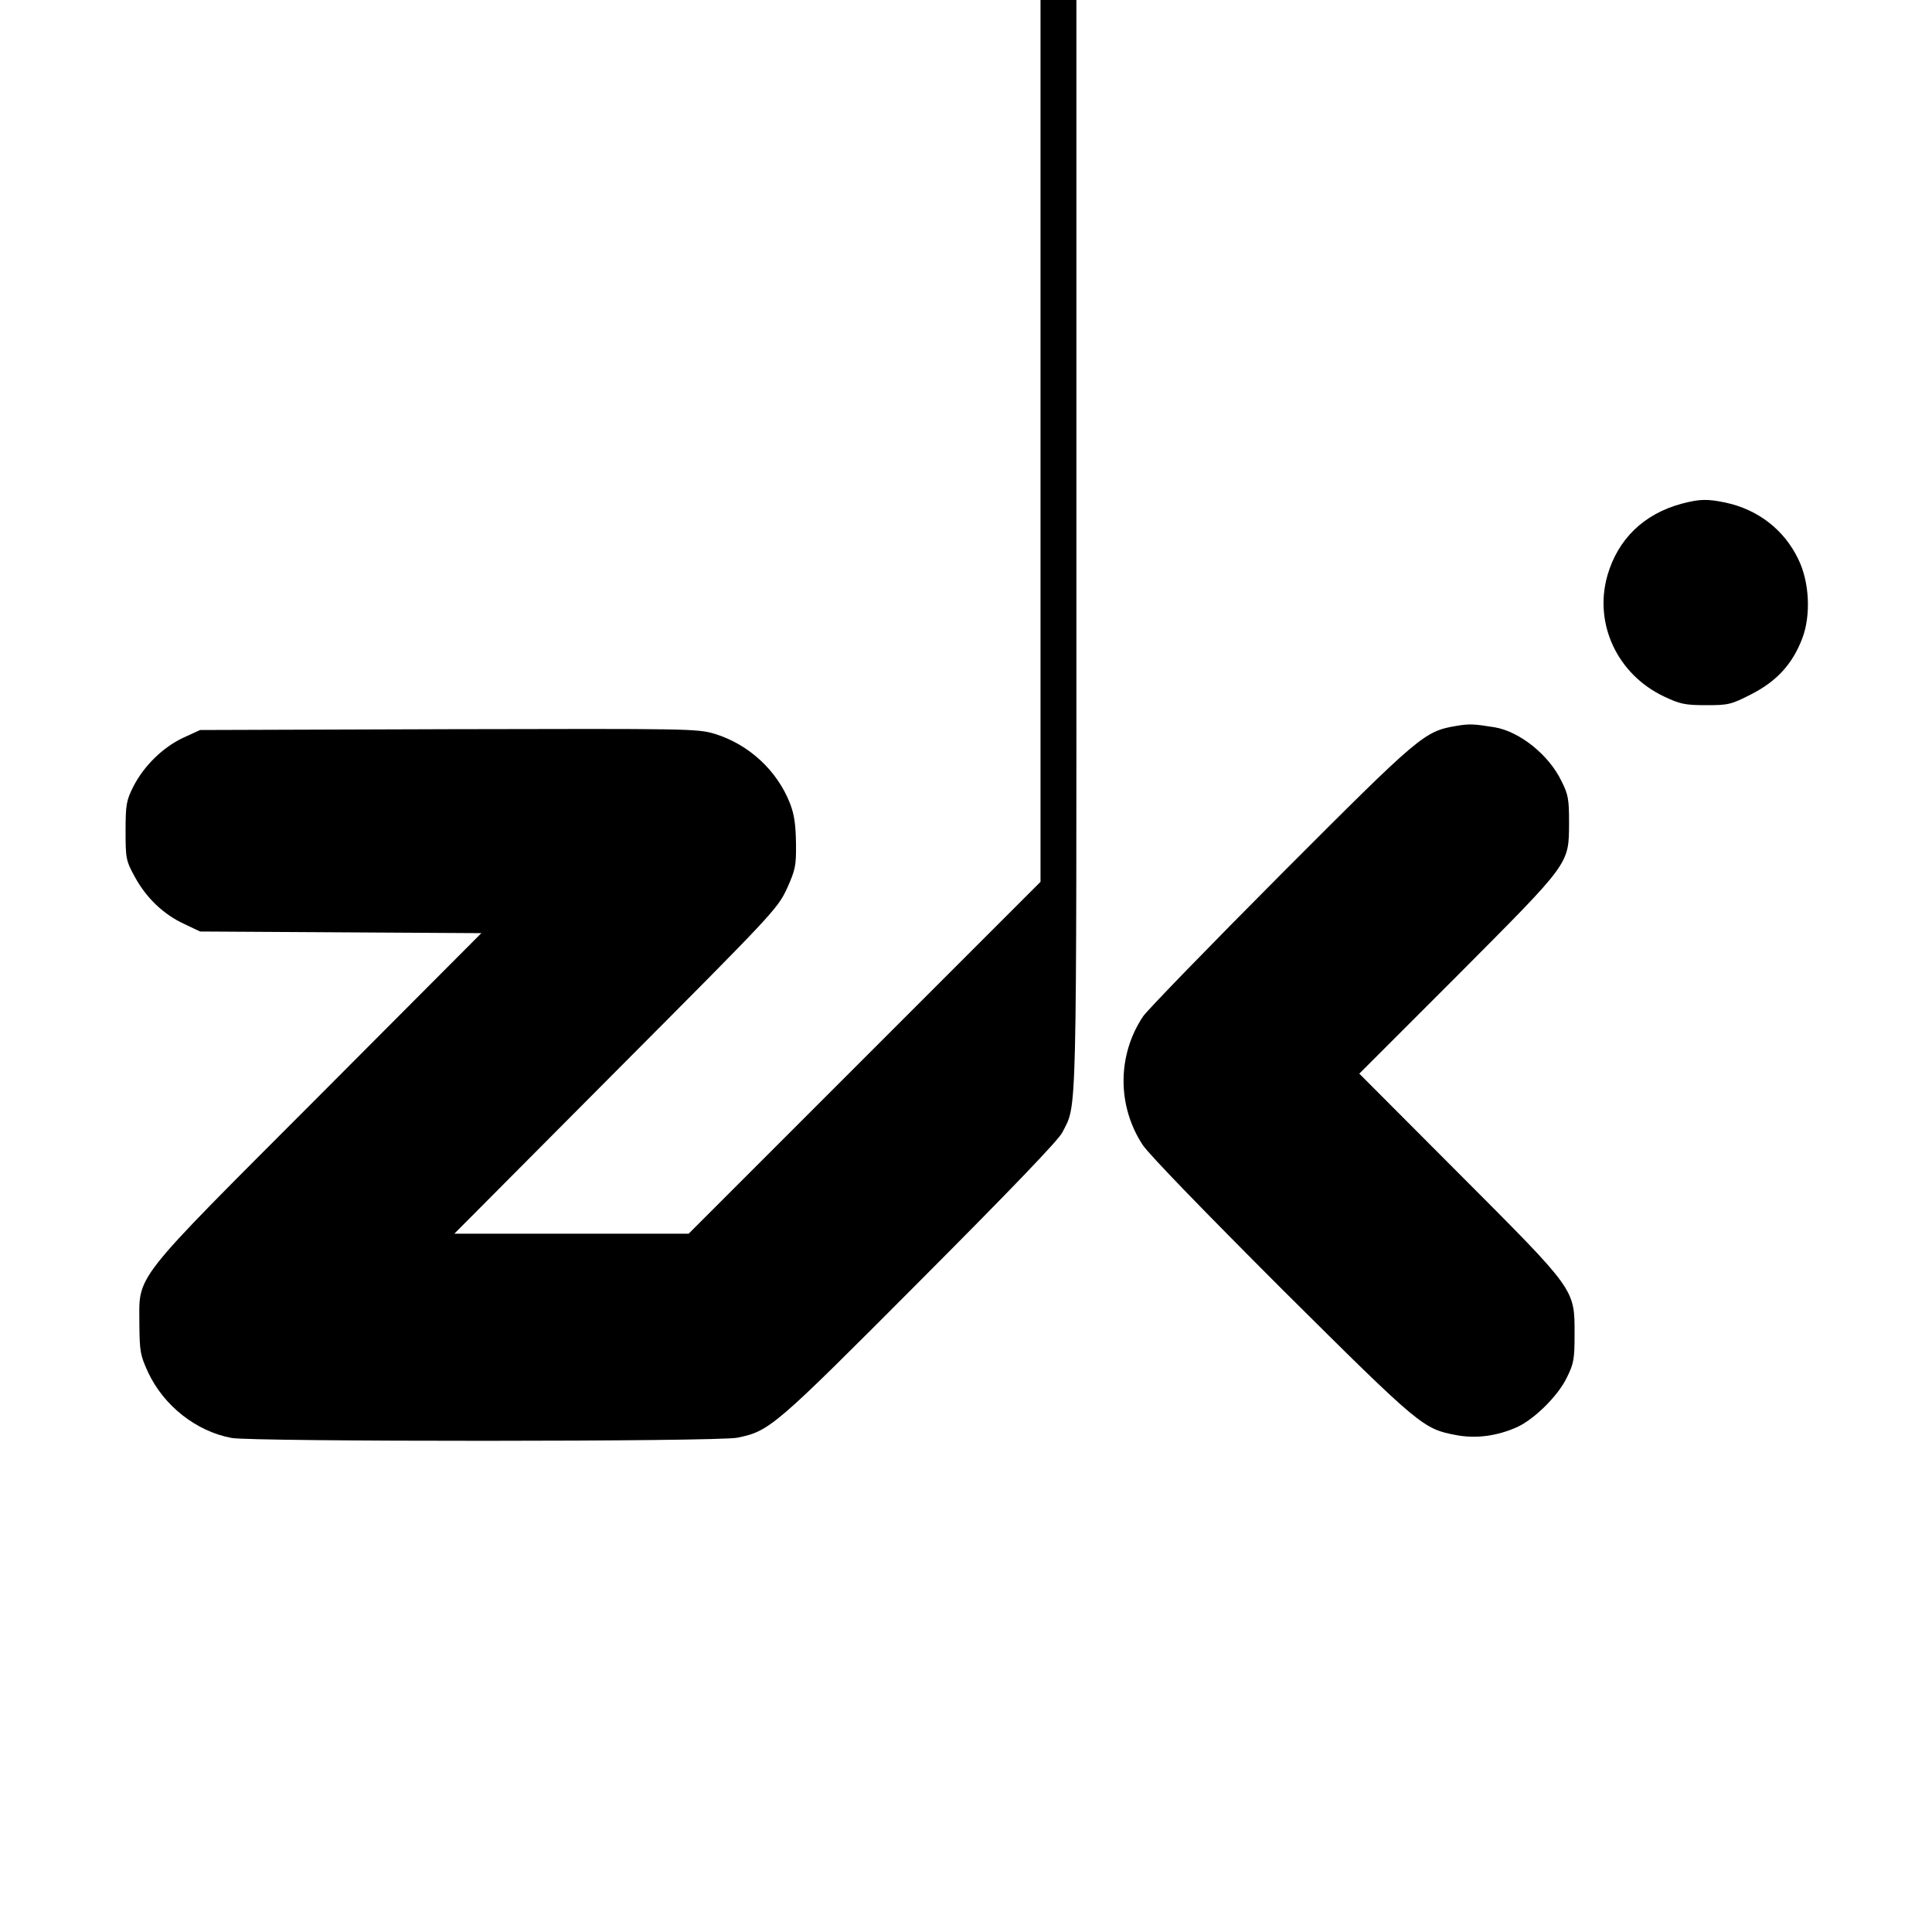 <?xml version="1.0" standalone="no"?>
<!DOCTYPE svg PUBLIC "-//W3C//DTD SVG 20010904//EN"
 "http://www.w3.org/TR/2001/REC-SVG-20010904/DTD/svg10.dtd">
<svg version="1.0" xmlns="http://www.w3.org/2000/svg"
 width="700pt" height="700pt" viewBox="0 0 700 700"
 preserveAspectRatio="xMidYMid meet">
<g transform="translate(0,700) scale(0.1,-0.1)"
fill="#000000" stroke="none">
<path d="M3770 5402 l0 -1597 -638 -638 -637 -637 -425 0 -424 0 585 588 c570
572 586 589 620 662 31 69 34 83 33 165 -1 67 -6 104 -22 145 -47 119 -149
213 -272 251 -63 19 -93 19 -965 17 l-900 -3 -61 -28 c-73 -34 -142 -101 -181
-177 -25 -50 -28 -65 -28 -160 0 -100 1 -108 34 -168 41 -75 103 -135 179
-170 l57 -27 509 -3 510 -3 -590 -592 c-686 -687 -649 -641 -649 -827 1 -97 3
-110 32 -173 57 -121 174 -213 302 -237 77 -14 1763 -14 1833 1 117 24 134 39
660 567 326 327 503 511 517 539 54 107 51 -1 51 2130 l0 1973 -65 0 -65 0 0
-1598z"/>
<path d="M6093 5175 c-137 -37 -231 -128 -269 -260 -50 -175 36 -359 206 -439
57 -27 76 -31 151 -31 81 0 91 2 165 40 92 47 149 110 184 202 32 84 26 206
-15 288 -51 106 -146 179 -263 204 -67 14 -94 13 -159 -4z"/>
<path d="M5277 4370 c-117 -20 -130 -31 -634 -536 -259 -260 -485 -493 -501
-516 -94 -140 -95 -324 -2 -466 22 -34 230 -248 506 -524 503 -500 510 -505
632 -528 71 -13 146 -3 218 29 62 28 149 113 181 180 25 50 28 67 28 156 0
166 6 157 -418 582 l-362 363 357 357 c410 412 402 400 403 553 0 84 -3 102
-28 151 -46 95 -152 179 -242 194 -76 12 -90 13 -138 5z"/>
</g>
</svg>
